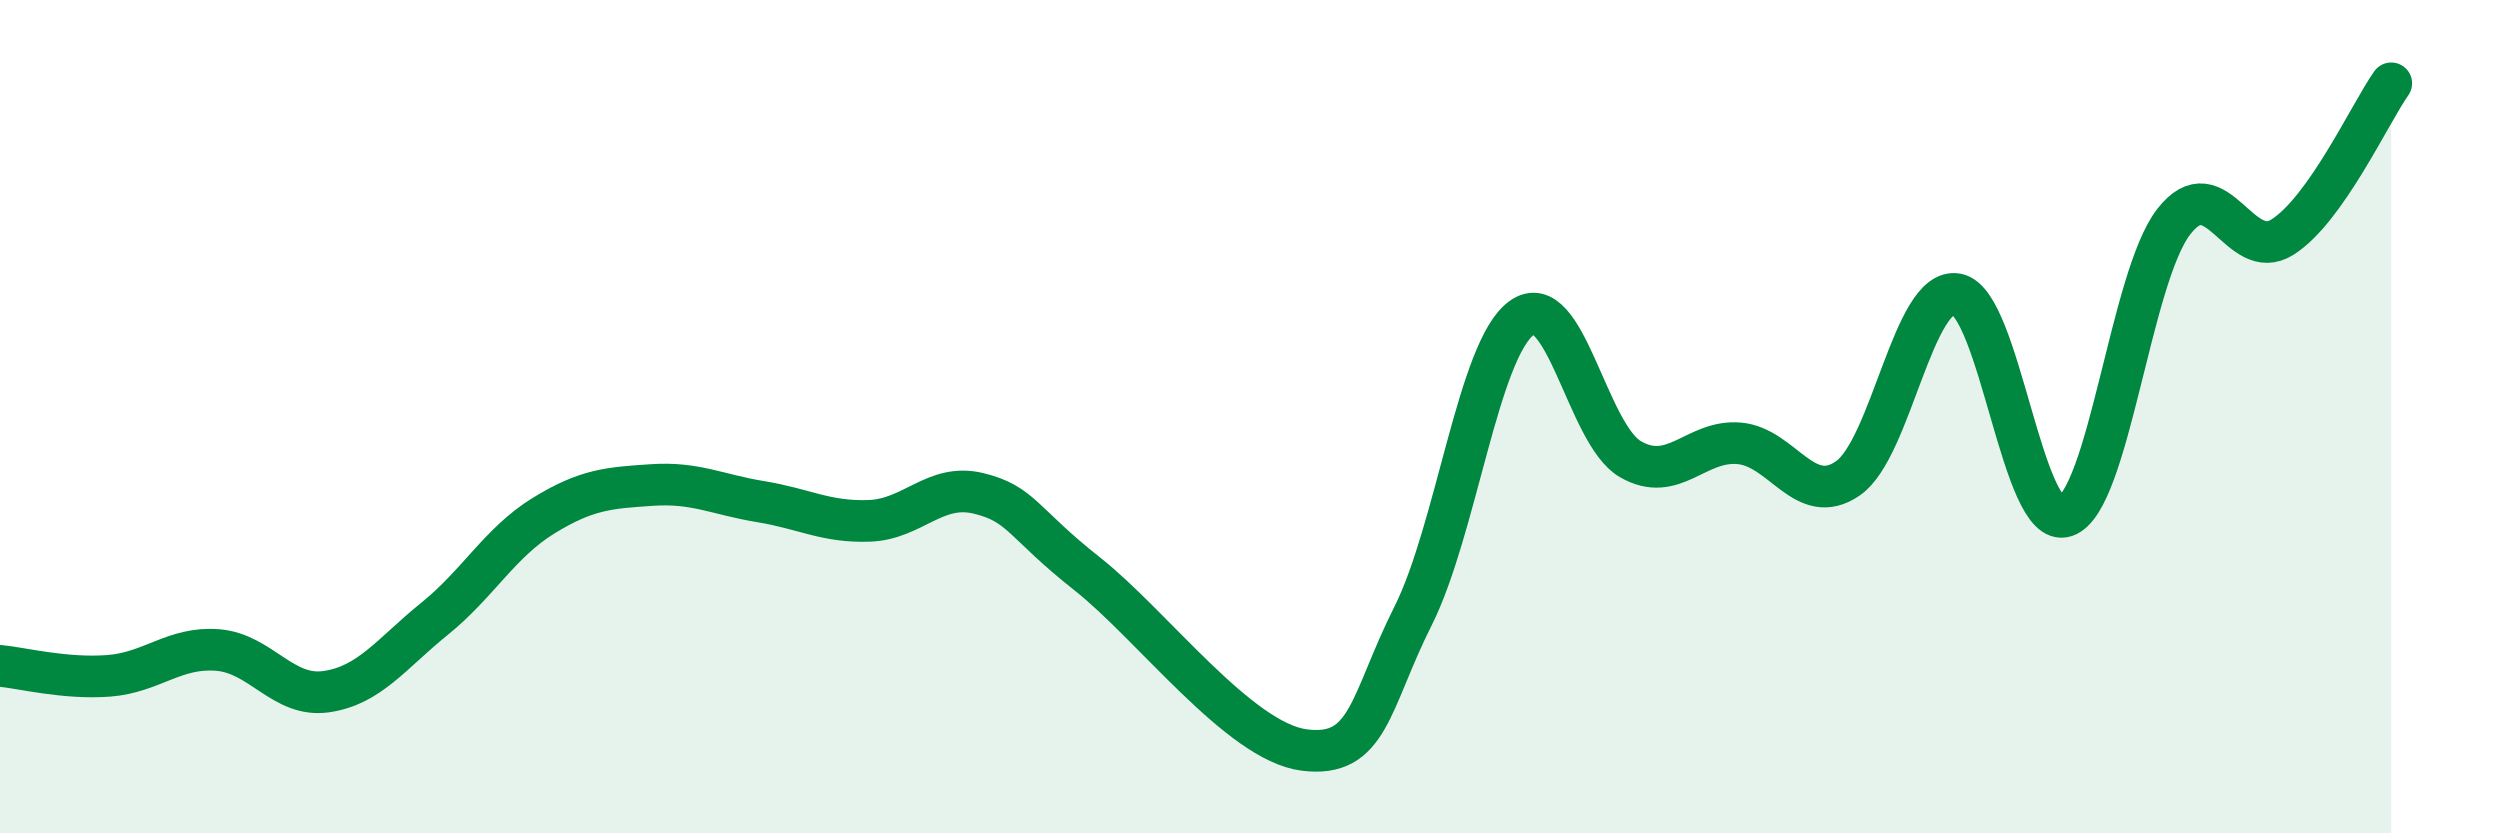 
    <svg width="60" height="20" viewBox="0 0 60 20" xmlns="http://www.w3.org/2000/svg">
      <path
        d="M 0,15.98 C 0.52,16.03 1.57,16.3 2.61,16.22 C 3.65,16.14 4.18,15.52 5.22,15.6 C 6.26,15.68 6.79,16.75 7.83,16.6 C 8.87,16.45 9.39,15.69 10.43,14.85 C 11.47,14.01 12,13.02 13.04,12.38 C 14.08,11.74 14.61,11.71 15.65,11.64 C 16.69,11.57 17.22,11.87 18.26,12.04 C 19.3,12.21 19.83,12.54 20.87,12.5 C 21.91,12.46 22.44,11.59 23.48,11.84 C 24.52,12.09 24.53,12.54 26.09,13.77 C 27.65,15 29.74,17.8 31.3,18 C 32.86,18.2 32.87,16.86 33.91,14.79 C 34.95,12.72 35.48,8.38 36.52,7.63 C 37.56,6.88 38.09,10.42 39.13,11.02 C 40.17,11.62 40.7,10.55 41.74,10.64 C 42.78,10.73 43.31,12.2 44.35,11.48 C 45.39,10.76 45.92,6.88 46.96,7.06 C 48,7.24 48.53,12.74 49.57,12.39 C 50.61,12.04 51.13,6.66 52.17,5.32 C 53.21,3.98 53.74,6.35 54.78,5.69 C 55.82,5.03 56.87,2.74 57.39,2L57.39 20L0 20Z"
        fill="#008740"
        opacity="0.1"
        stroke-linecap="round"
        stroke-linejoin="round"
      />
      <path
        d="M 0,15.98 C 0.52,16.03 1.57,16.3 2.61,16.22 C 3.65,16.14 4.18,15.52 5.22,15.6 C 6.26,15.68 6.79,16.75 7.83,16.6 C 8.87,16.45 9.39,15.69 10.43,14.85 C 11.47,14.01 12,13.02 13.04,12.38 C 14.08,11.74 14.61,11.71 15.65,11.64 C 16.69,11.57 17.22,11.87 18.26,12.04 C 19.3,12.21 19.83,12.54 20.87,12.5 C 21.91,12.46 22.44,11.59 23.48,11.84 C 24.52,12.09 24.53,12.54 26.09,13.77 C 27.65,15 29.74,17.8 31.3,18 C 32.86,18.2 32.87,16.86 33.91,14.79 C 34.95,12.72 35.48,8.38 36.52,7.63 C 37.56,6.88 38.09,10.42 39.13,11.02 C 40.17,11.62 40.7,10.55 41.74,10.64 C 42.78,10.73 43.31,12.2 44.35,11.48 C 45.39,10.76 45.92,6.88 46.96,7.06 C 48,7.24 48.53,12.74 49.57,12.39 C 50.61,12.04 51.13,6.66 52.17,5.32 C 53.21,3.98 53.74,6.35 54.78,5.69 C 55.82,5.03 56.87,2.74 57.39,2"
        stroke="#008740"
        stroke-width="1"
        fill="none"
        stroke-linecap="round"
        stroke-linejoin="round"
      />
    </svg>
  